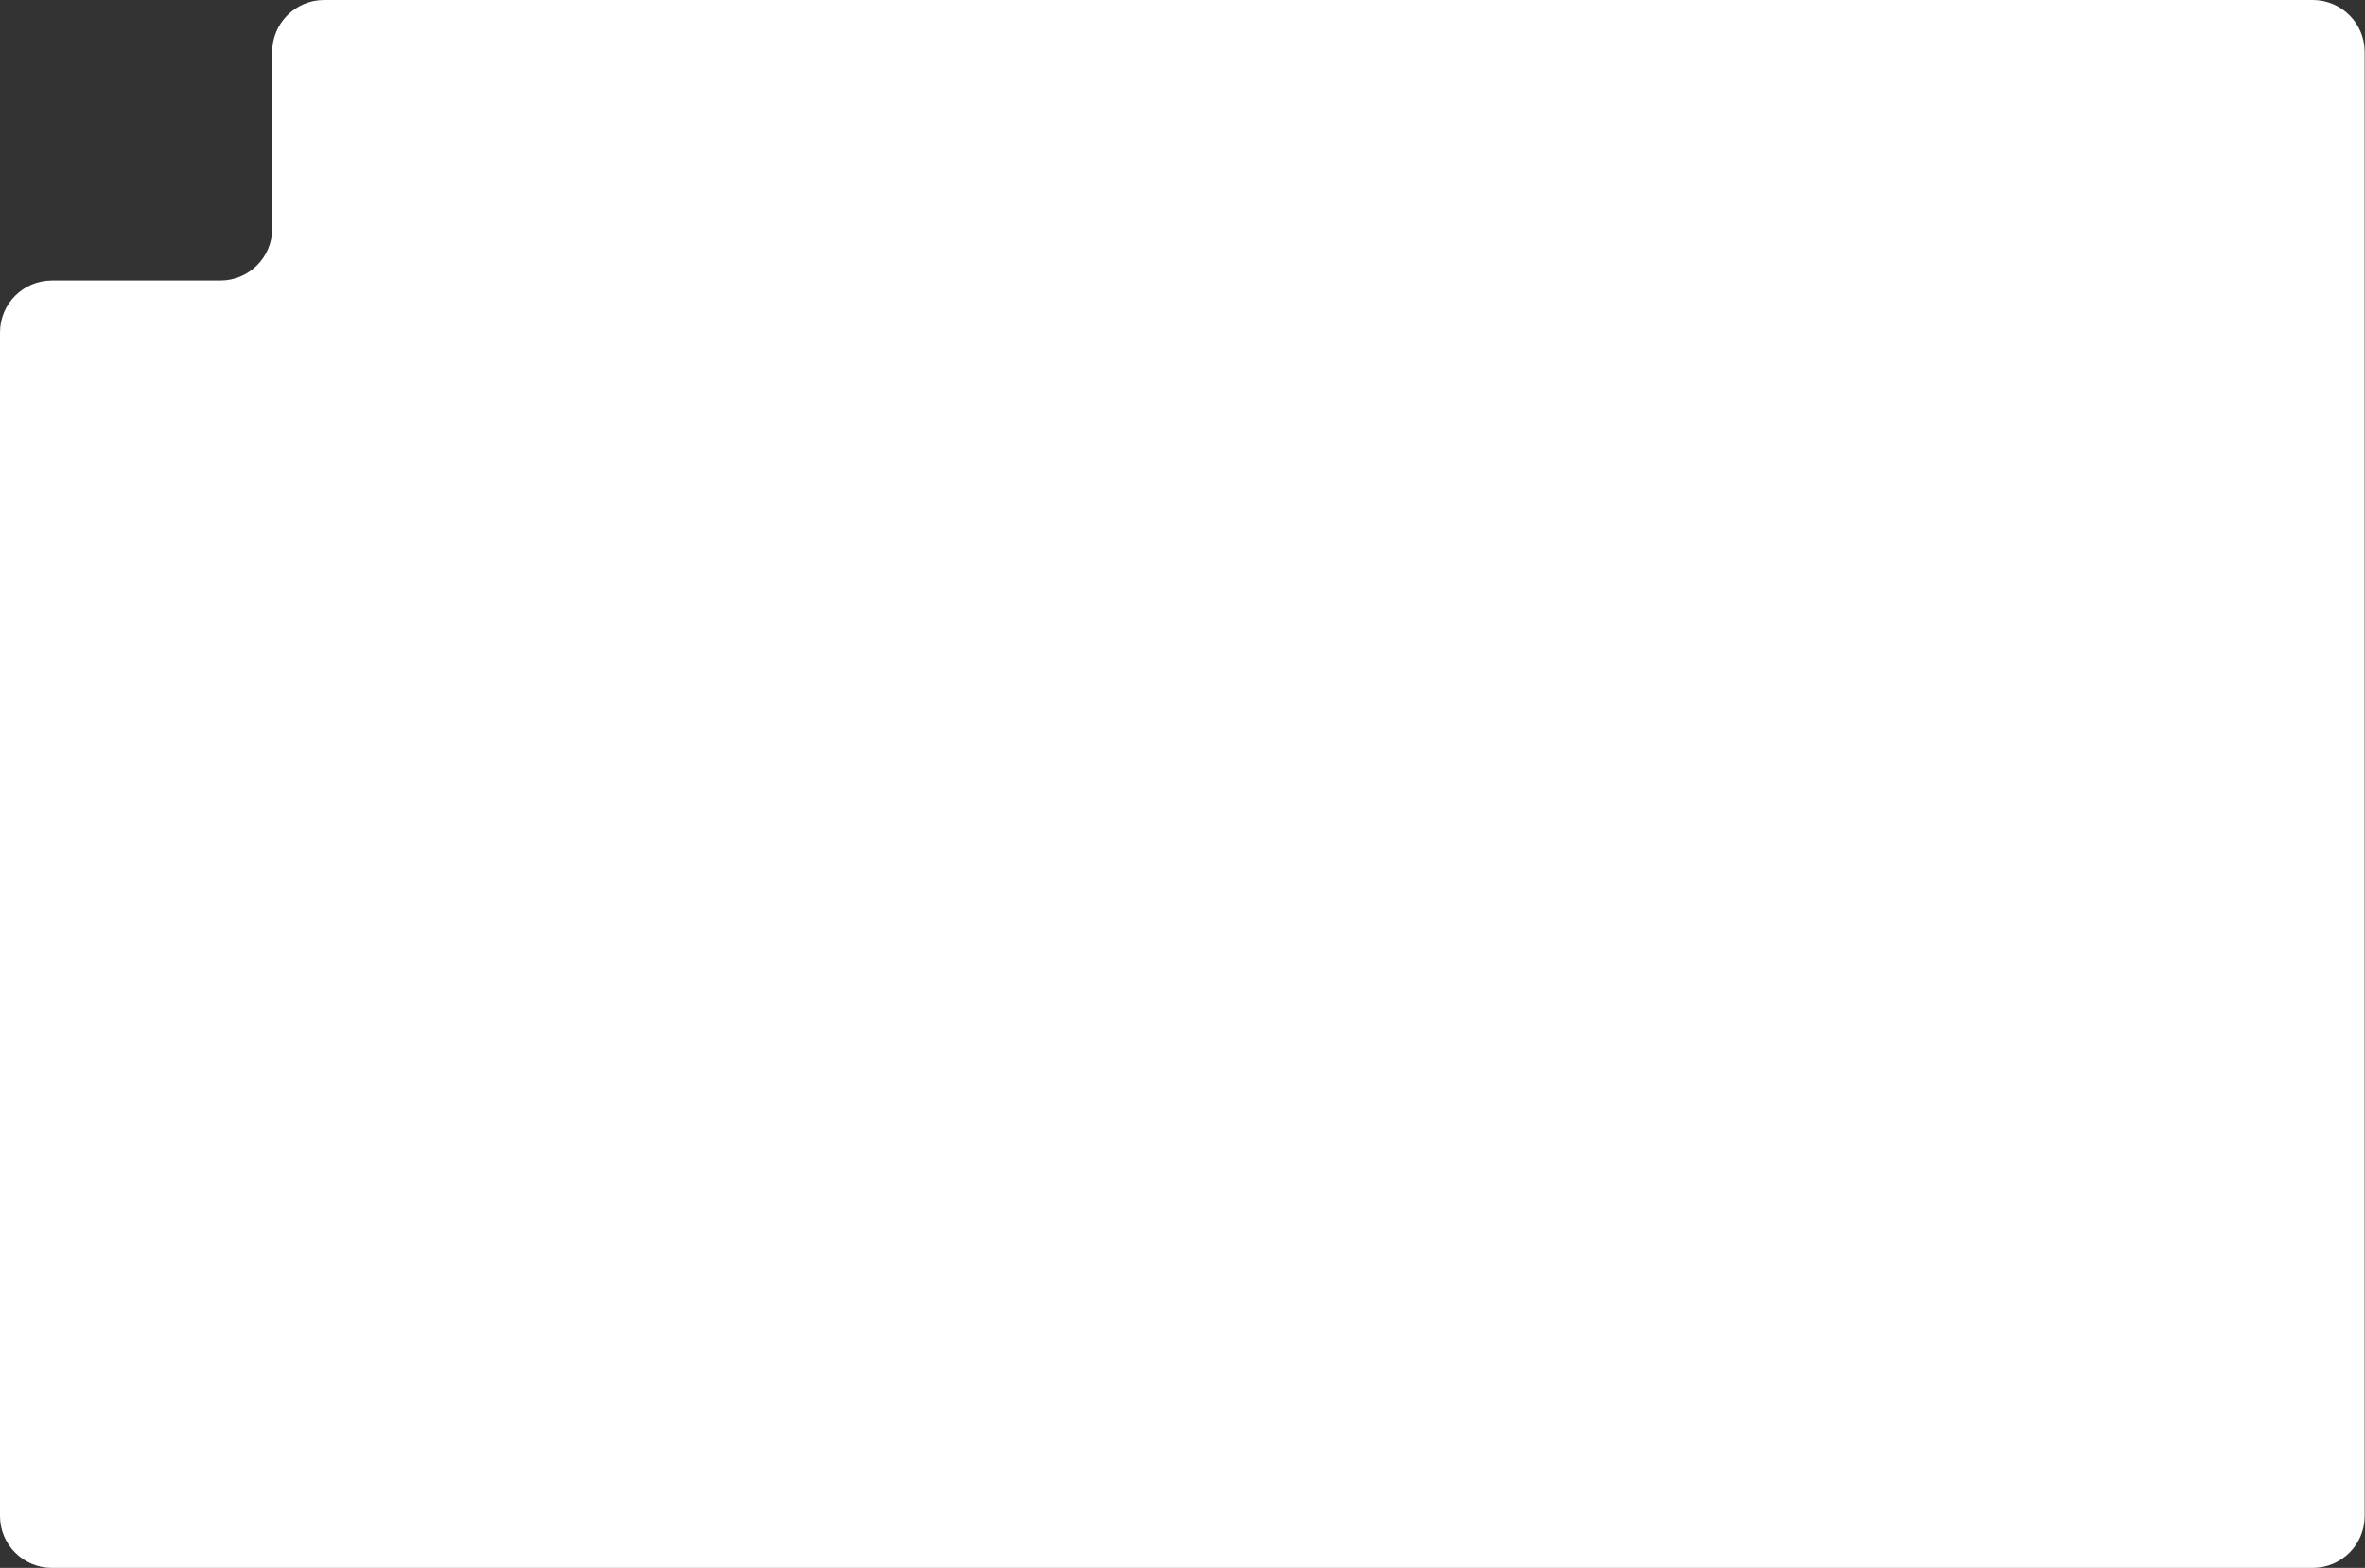 <?xml version="1.0" encoding="UTF-8"?> <svg xmlns="http://www.w3.org/2000/svg" width="4554" height="3020" viewBox="0 0 4554 3020" fill="none"><rect x="0" y="0" width="4554" height="3020" fill="#333333" stroke="none"/> <path d="M0 2920V640.326C0 585.098 44.772 540.326 100 540.326H424.153C479.382 540.326 524.153 495.555 524.153 440.326V100C524.153 44.772 568.925 0 624.153 0H4453.33C4508.56 0 4553.33 44.772 4553.33 100V2920C4553.33 2975.23 4508.56 3020 4453.33 3020H100C44.772 3020 0 2975.23 0 2920Z" fill="white"></path> </svg> 